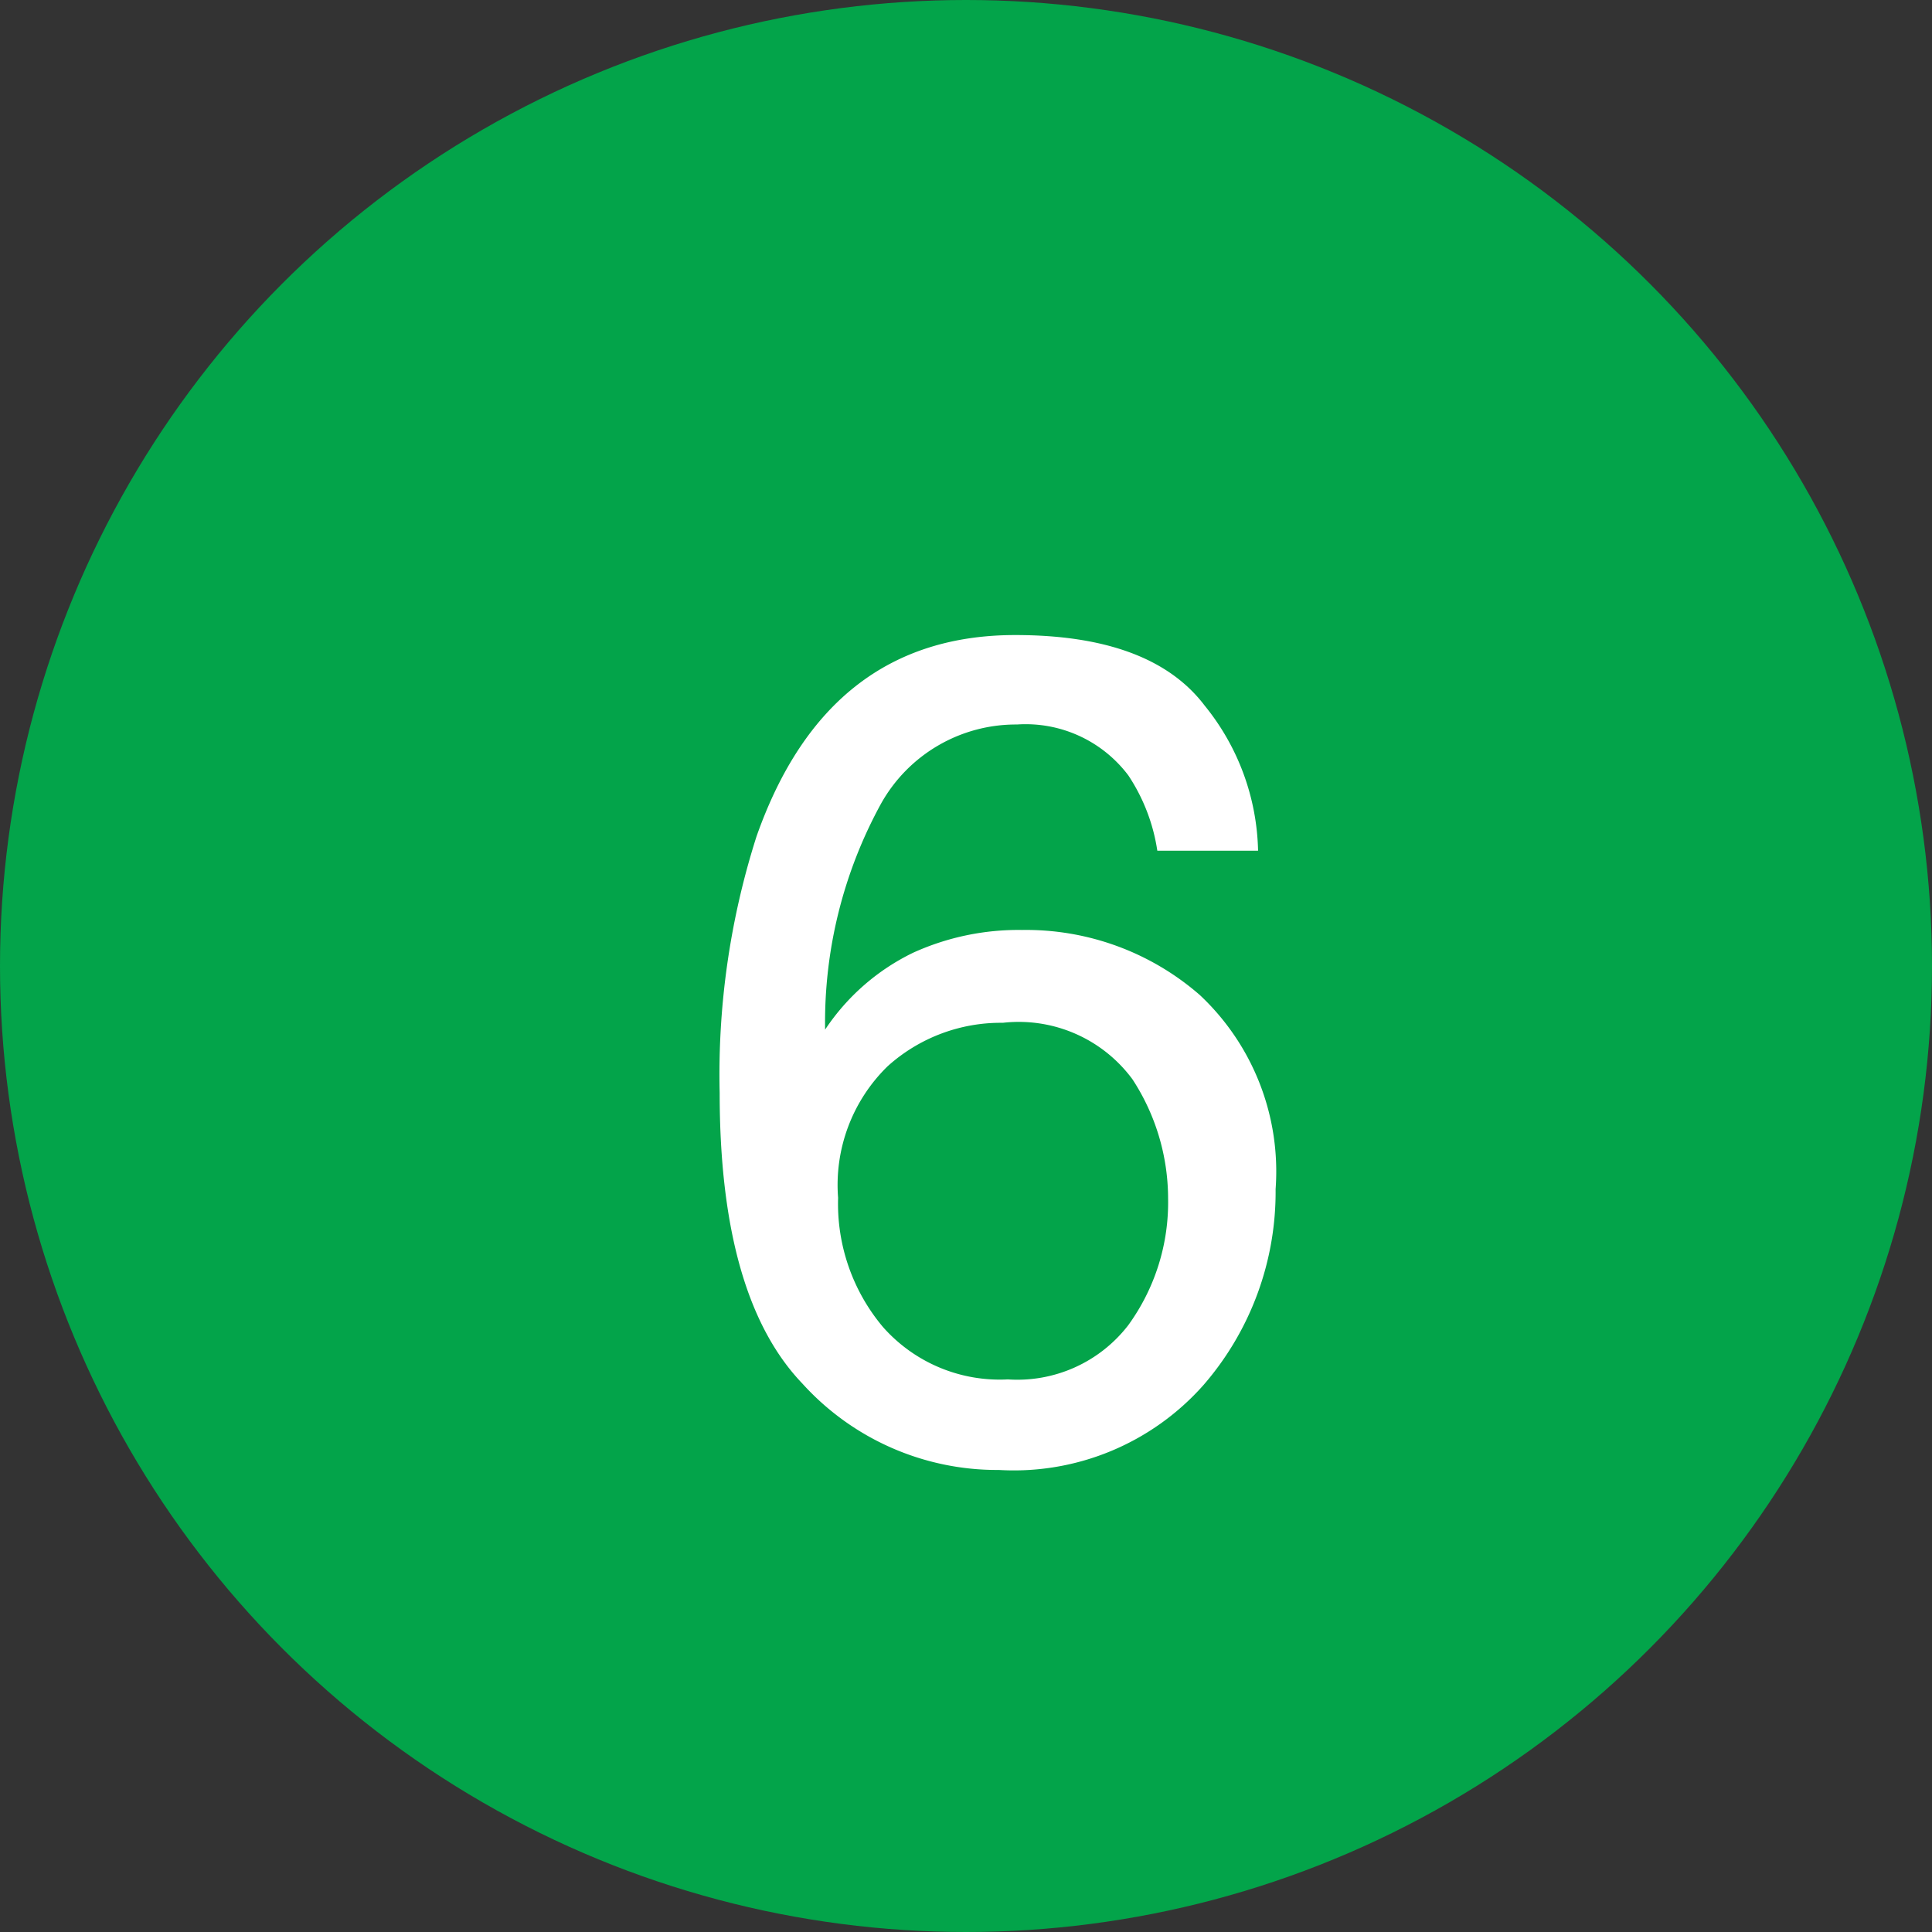<svg xmlns="http://www.w3.org/2000/svg" width="40" height="40" viewBox="0 0 40 40">
  <rect x="0" y="0" width="40" height="40" fill="#333333" stroke="none"/>
  <g id="グループ_9661" data-name="グループ 9661" transform="translate(-355 -1155)">
    <circle id="楕円形_126" data-name="楕円形 126" cx="20" cy="20" r="20" transform="translate(355 1155)" fill="#03a44a"/>
    <path id="パス_7476" data-name="パス 7476" d="M7.02-16.852q2.813,0,3.92,1.459a4.921,4.921,0,0,1,1.107,3.006H9.961a3.846,3.846,0,0,0-.6-1.559A2.66,2.66,0,0,0,7.055-15a3.2,3.2,0,0,0-2.812,1.635,9.42,9.42,0,0,0-1.16,4.682A4.586,4.586,0,0,1,4.91-10.277a5.271,5.271,0,0,1,2.25-.469A5.473,5.473,0,0,1,10.84-9.4a5.006,5.006,0,0,1,1.57,4.02A6.1,6.1,0,0,1,10.922-1.33,5.243,5.243,0,0,1,6.68.434,5.44,5.44,0,0,1,2.613-1.354Q.9-3.141.9-7.371a16.2,16.2,0,0,1,.762-5.309Q3.129-16.852,7.02-16.852ZM6.867-1.441a2.9,2.9,0,0,0,2.49-1.119A4.327,4.327,0,0,0,10.184-5.2a4.518,4.518,0,0,0-.738-2.455A2.926,2.926,0,0,0,6.762-8.824a3.5,3.5,0,0,0-2.385.9A3.432,3.432,0,0,0,3.352-5.2a3.965,3.965,0,0,0,.932,2.678A3.226,3.226,0,0,0,6.867-1.441Z" transform="translate(369 1185)" fill="#fff"/>
  </g>
</svg>
